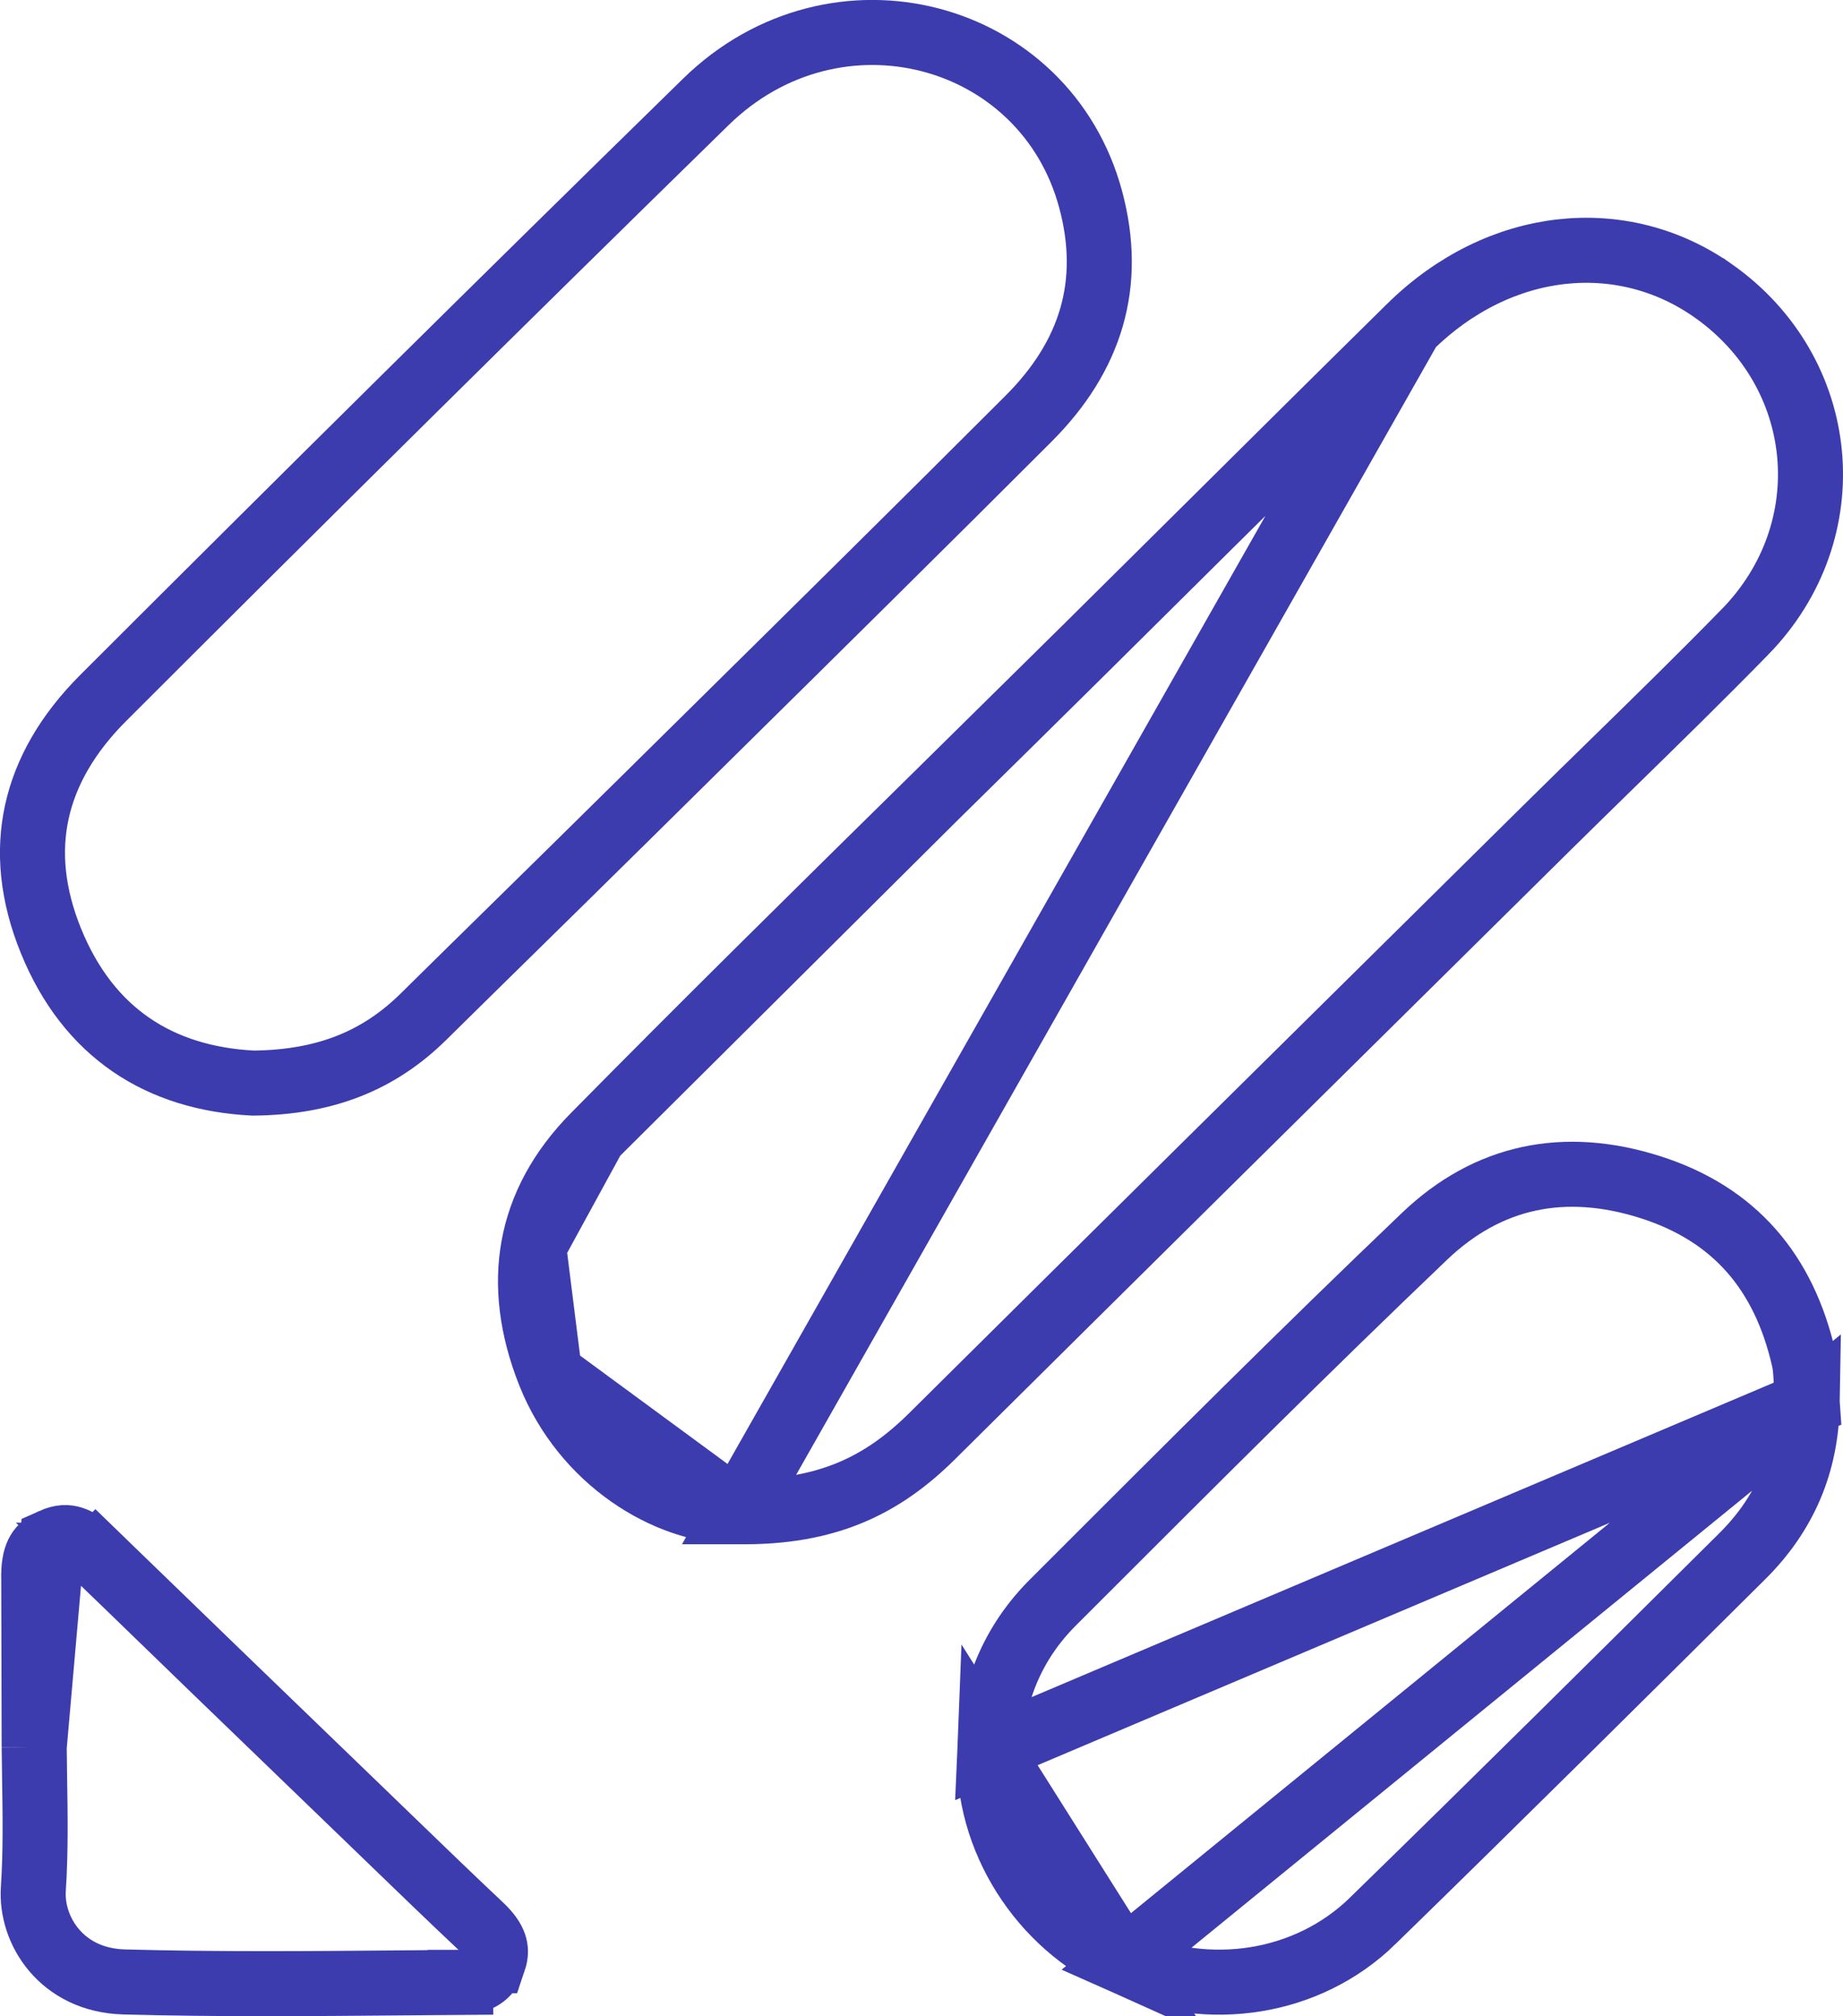 <svg width="85" height="93" viewBox="0 0 85 93" fill="none" xmlns="http://www.w3.org/2000/svg">
<g clip-path="url(#clip0_1_789)">
<path d="M34.029 69.729L34.039 69.729C38.178 69.793 40.736 68.481 42.997 66.237L42.997 66.237C51.237 58.061 59.492 49.9 67.746 41.74C68.926 40.573 70.106 39.406 71.286 38.239L71.286 38.239C72.314 37.223 73.34 36.22 74.363 35.22C76.423 33.207 78.467 31.208 80.474 29.153L80.475 29.153C85.043 24.48 84.345 17.166 79.014 13.412L79.013 13.412C74.815 10.455 69.164 11.009 65.029 15.082L34.029 69.729ZM34.029 69.729L34.018 69.729M34.029 69.729L34.018 69.729M34.018 69.729C30.745 69.724 26.931 67.343 25.345 63.354L25.345 63.354M34.018 69.729L25.345 63.354M25.345 63.354C24.511 61.255 24.283 59.291 24.61 57.495M25.345 63.354L24.61 57.495M24.61 57.495C24.935 55.706 25.829 53.987 27.395 52.397M24.61 57.495L27.395 52.397M27.395 52.397C32.592 47.124 37.864 41.933 43.146 36.733M27.395 52.397L43.146 36.733M43.146 36.733C45.439 34.476 47.733 32.217 50.024 29.948M43.146 36.733L50.024 29.948M50.024 29.948C51.922 28.07 53.814 26.192 55.705 24.314M50.024 29.948L55.705 24.314M55.705 24.314C58.81 21.231 61.912 18.152 65.029 15.082L55.705 24.314Z" stroke="#3C3CAE" stroke-width="3"/>
<path d="M4.764 32.19L4.764 32.19C13.979 22.977 23.239 13.809 32.553 4.7L32.553 4.7C38.548 -1.163 48.216 1.426 50.303 9.205L50.303 9.205C51.346 13.091 50.316 16.435 47.436 19.312L47.435 19.313C42.61 24.139 37.755 28.933 32.896 33.73C31.582 35.026 30.268 36.324 28.955 37.622L28.954 37.622C27.264 39.293 25.578 40.949 23.89 42.607C22.442 44.03 20.991 45.454 19.535 46.892C17.471 48.929 14.993 49.928 11.673 49.959C7.358 49.74 4.082 47.644 2.354 43.408C1.477 41.257 1.301 39.264 1.702 37.44C2.104 35.609 3.11 33.843 4.764 32.19Z" stroke="#3C3CAE" stroke-width="3"/>
<path d="M83.349 64.752C83.33 64.491 83.319 64.196 83.31 63.94C83.306 63.81 83.301 63.69 83.297 63.59C83.279 63.233 83.252 62.953 83.198 62.71C82.287 58.684 79.997 55.99 76.1 54.754L76.1 54.754C72.162 53.505 68.629 54.229 65.704 57.022L65.703 57.023C60.176 62.299 54.769 67.707 49.349 73.128C49.085 73.392 48.821 73.657 48.556 73.921L48.556 73.921C46.709 75.769 45.754 78.074 45.646 80.729L83.349 64.752ZM83.349 64.752C83.304 67.511 82.314 69.835 80.359 71.777C74.689 77.409 69.022 83.034 63.303 88.608L63.303 88.609C60.325 91.513 55.745 92.244 51.796 90.478L83.349 64.752ZM51.795 90.478C48.004 88.781 45.48 84.789 45.646 80.729L51.795 90.478Z" stroke="#3C3CAE" stroke-width="3"/>
<path d="M1.577 80.587V79.974C1.577 79.296 1.581 78.609 1.586 77.917C1.597 76.249 1.608 74.55 1.557 72.867L1.577 80.587ZM1.577 80.587C1.581 81.062 1.588 81.547 1.596 82.039C1.623 83.702 1.65 85.44 1.538 87.13L1.538 87.132C1.41 89.029 2.832 91.341 5.726 91.419L5.727 91.419C10.036 91.537 14.348 91.499 18.69 91.461C19.538 91.454 20.389 91.446 21.24 91.44M1.577 80.587L2.413 71.069C2.829 70.882 3.103 70.9 3.336 70.975C3.624 71.067 3.978 71.293 4.431 71.731L5.475 70.655L4.432 71.732C4.431 71.732 4.431 71.732 4.431 71.732C8.13 75.321 11.84 78.901 15.548 82.479C15.954 82.871 16.361 83.263 16.768 83.656L16.768 83.656C17.184 84.058 17.601 84.461 18.019 84.865C19.396 86.196 20.781 87.536 22.183 88.855L22.183 88.855C22.541 89.192 22.719 89.474 22.796 89.697C22.863 89.891 22.882 90.118 22.772 90.443L22.771 90.443C22.64 90.833 22.445 91.051 22.24 91.186C22.023 91.329 21.7 91.436 21.24 91.44M21.24 91.44L21.251 92.94L21.239 91.44C21.239 91.44 21.239 91.44 21.24 91.44ZM1.735 71.656C1.619 71.893 1.539 72.265 1.557 72.867L1.735 71.656ZM1.735 71.656C1.832 71.459 2.001 71.254 2.413 71.069L1.735 71.656Z" stroke="#3C3CAE" stroke-width="3"/>
</g>
<defs>
<clipPath id="clip0_1_789">
<rect width="85" height="93" fill="white"/>
</clipPath>
</defs>
</svg>
